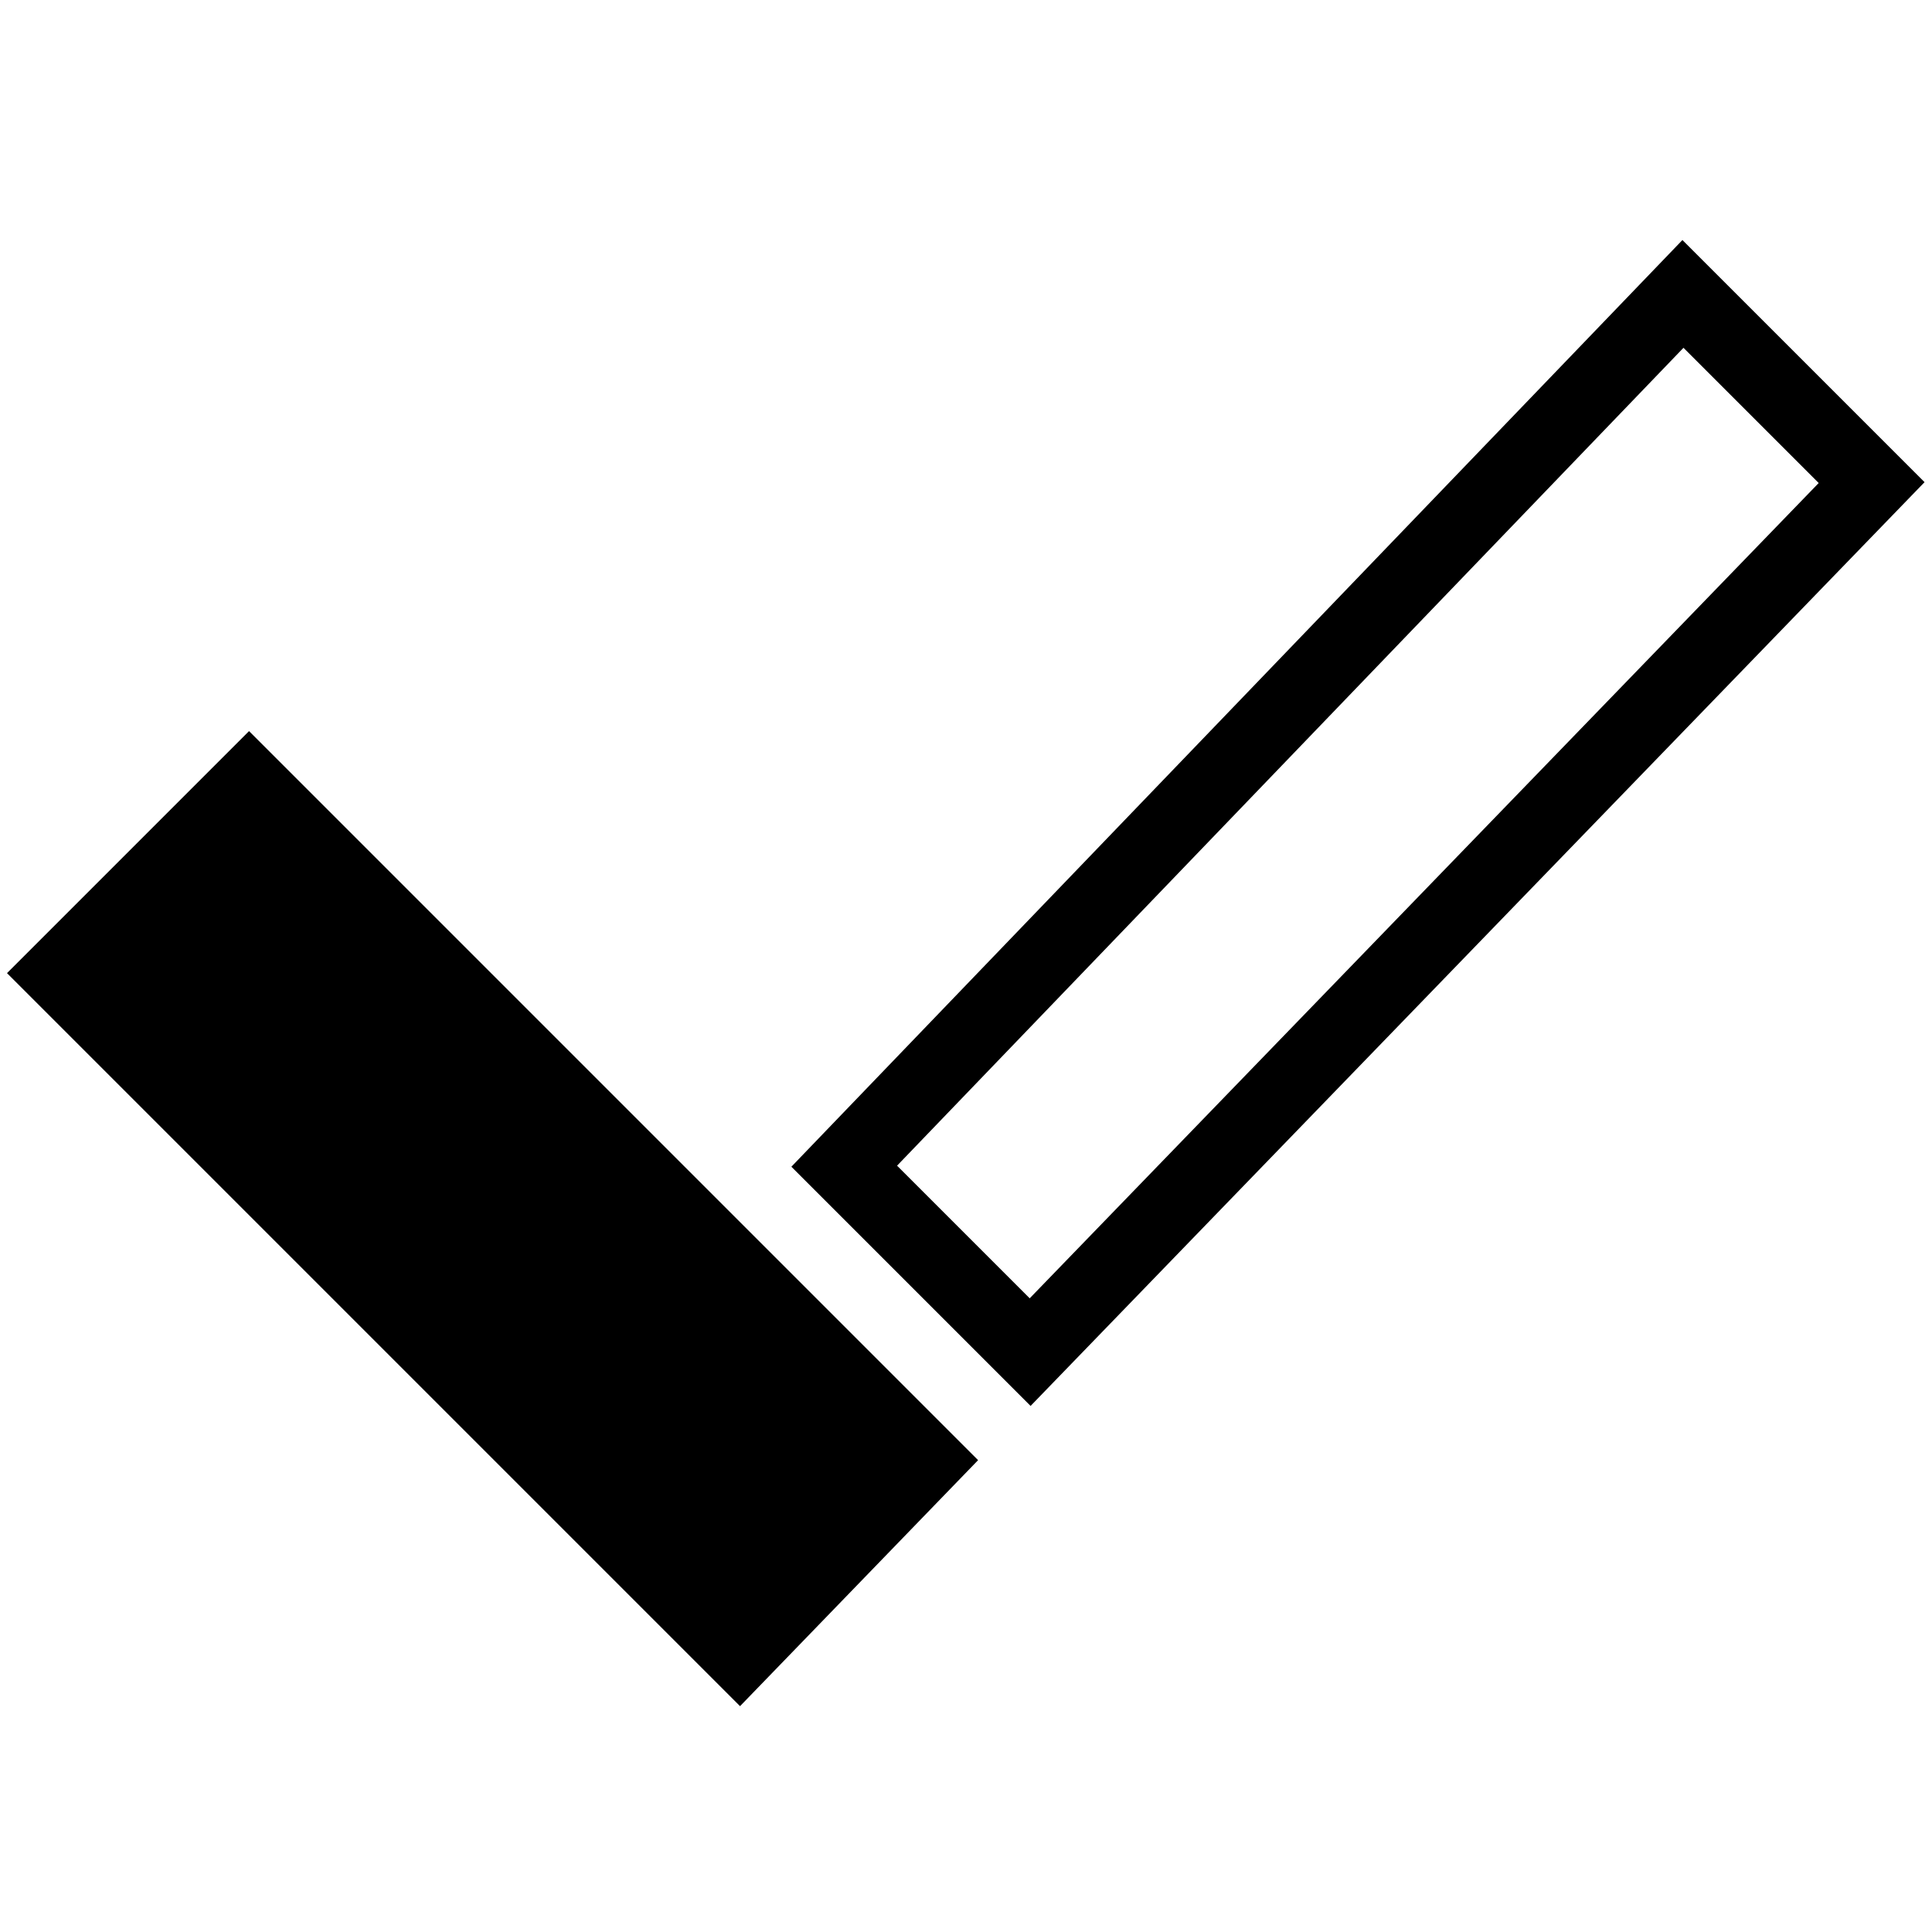<svg xmlns="http://www.w3.org/2000/svg" version="1.1" xmlns:xlink="http://www.w3.org/1999/xlink" width="512" height="512" x="0" y="0" viewBox="0 0 256 256" style="enable-background:new 0 0 512 512" xml:space="preserve" class=""><g><path fill="#000000" d="m33 103.945-25 25 90 90 24.589-25.408z" opacity="1" data-original="#ffc44d" class=""></path><path d="m98.059 226.075-97.13-97.13L33 96.874l96.602 96.605zm-82.988-97.13 82.87 82.87 17.633-18.221L33 111.017zM136.558 186.293l-31.696-31.697L222.93 31.805l32.083 32.083zm-17.692-31.834 17.574 17.574 104.546-108.03-17.916-17.917z" fill="#000000" opacity="1" data-original="#000000" class=""></path></g></svg>
